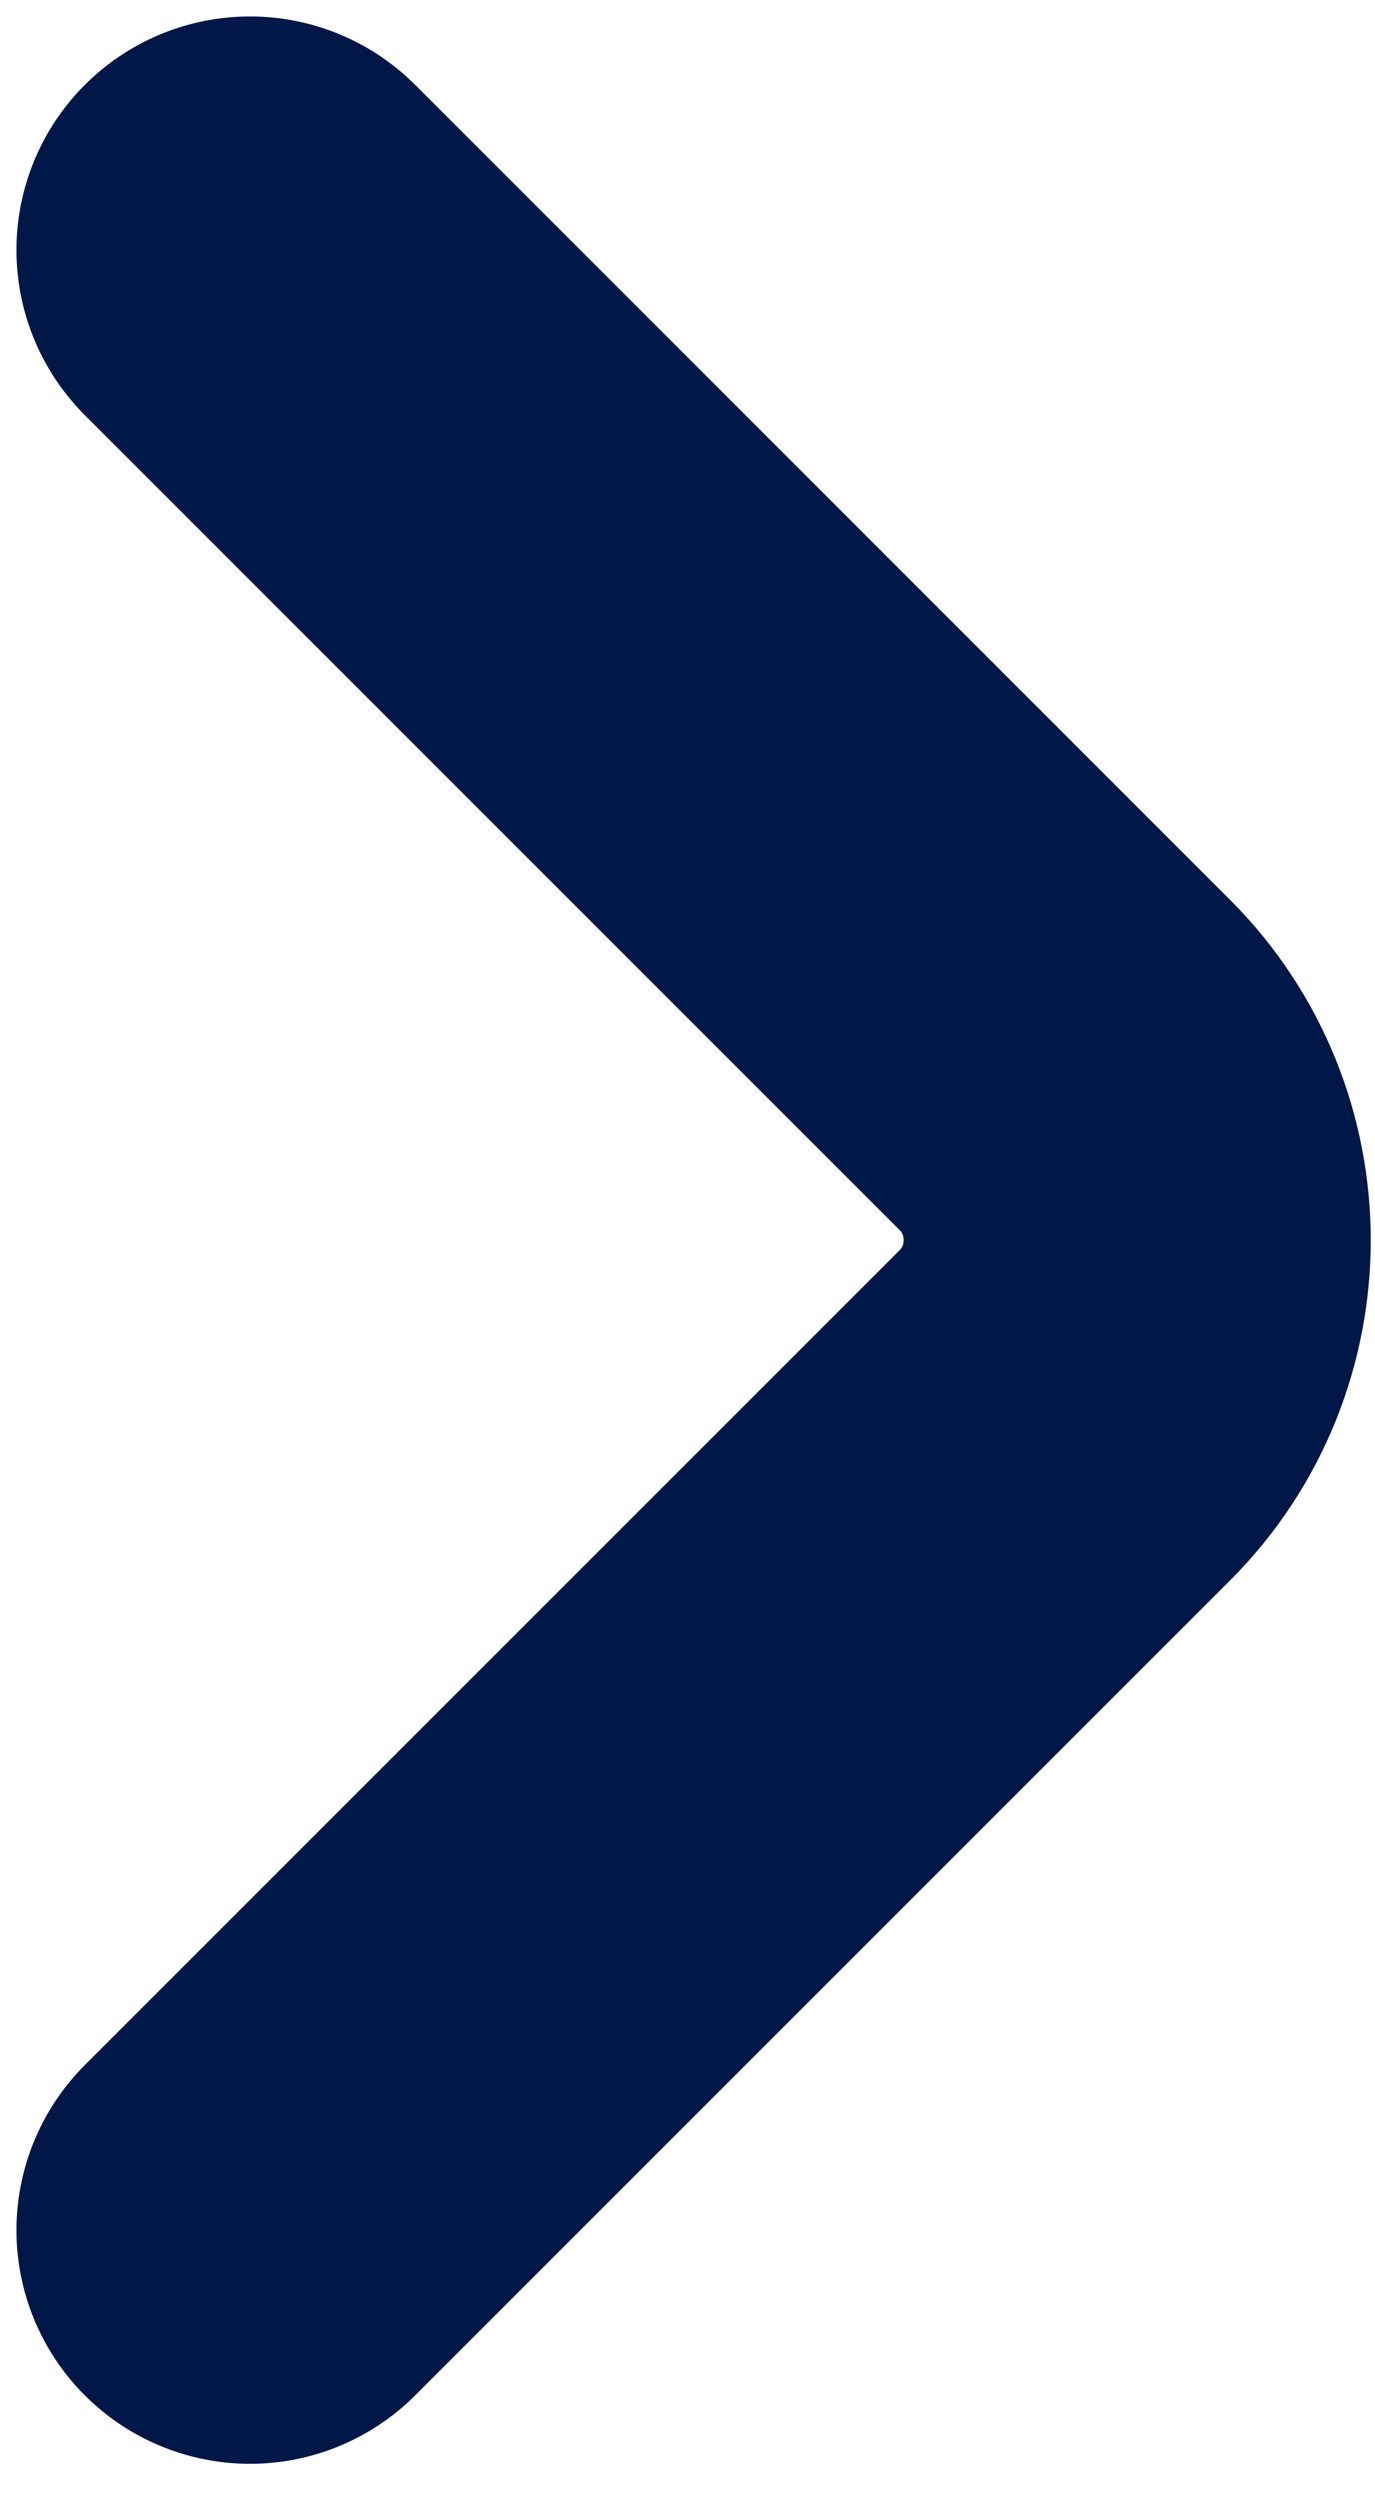 <svg width="11" height="20" viewBox="0 0 11 20" fill="none" xmlns="http://www.w3.org/2000/svg">
<path d="M2 17.84L8.52 11.32C9.29 10.55 9.29 9.29 8.52 8.52L2 2" stroke="#001747" stroke-width="3.737" stroke-miterlimit="10" stroke-linecap="round" stroke-linejoin="round"/>
</svg>
